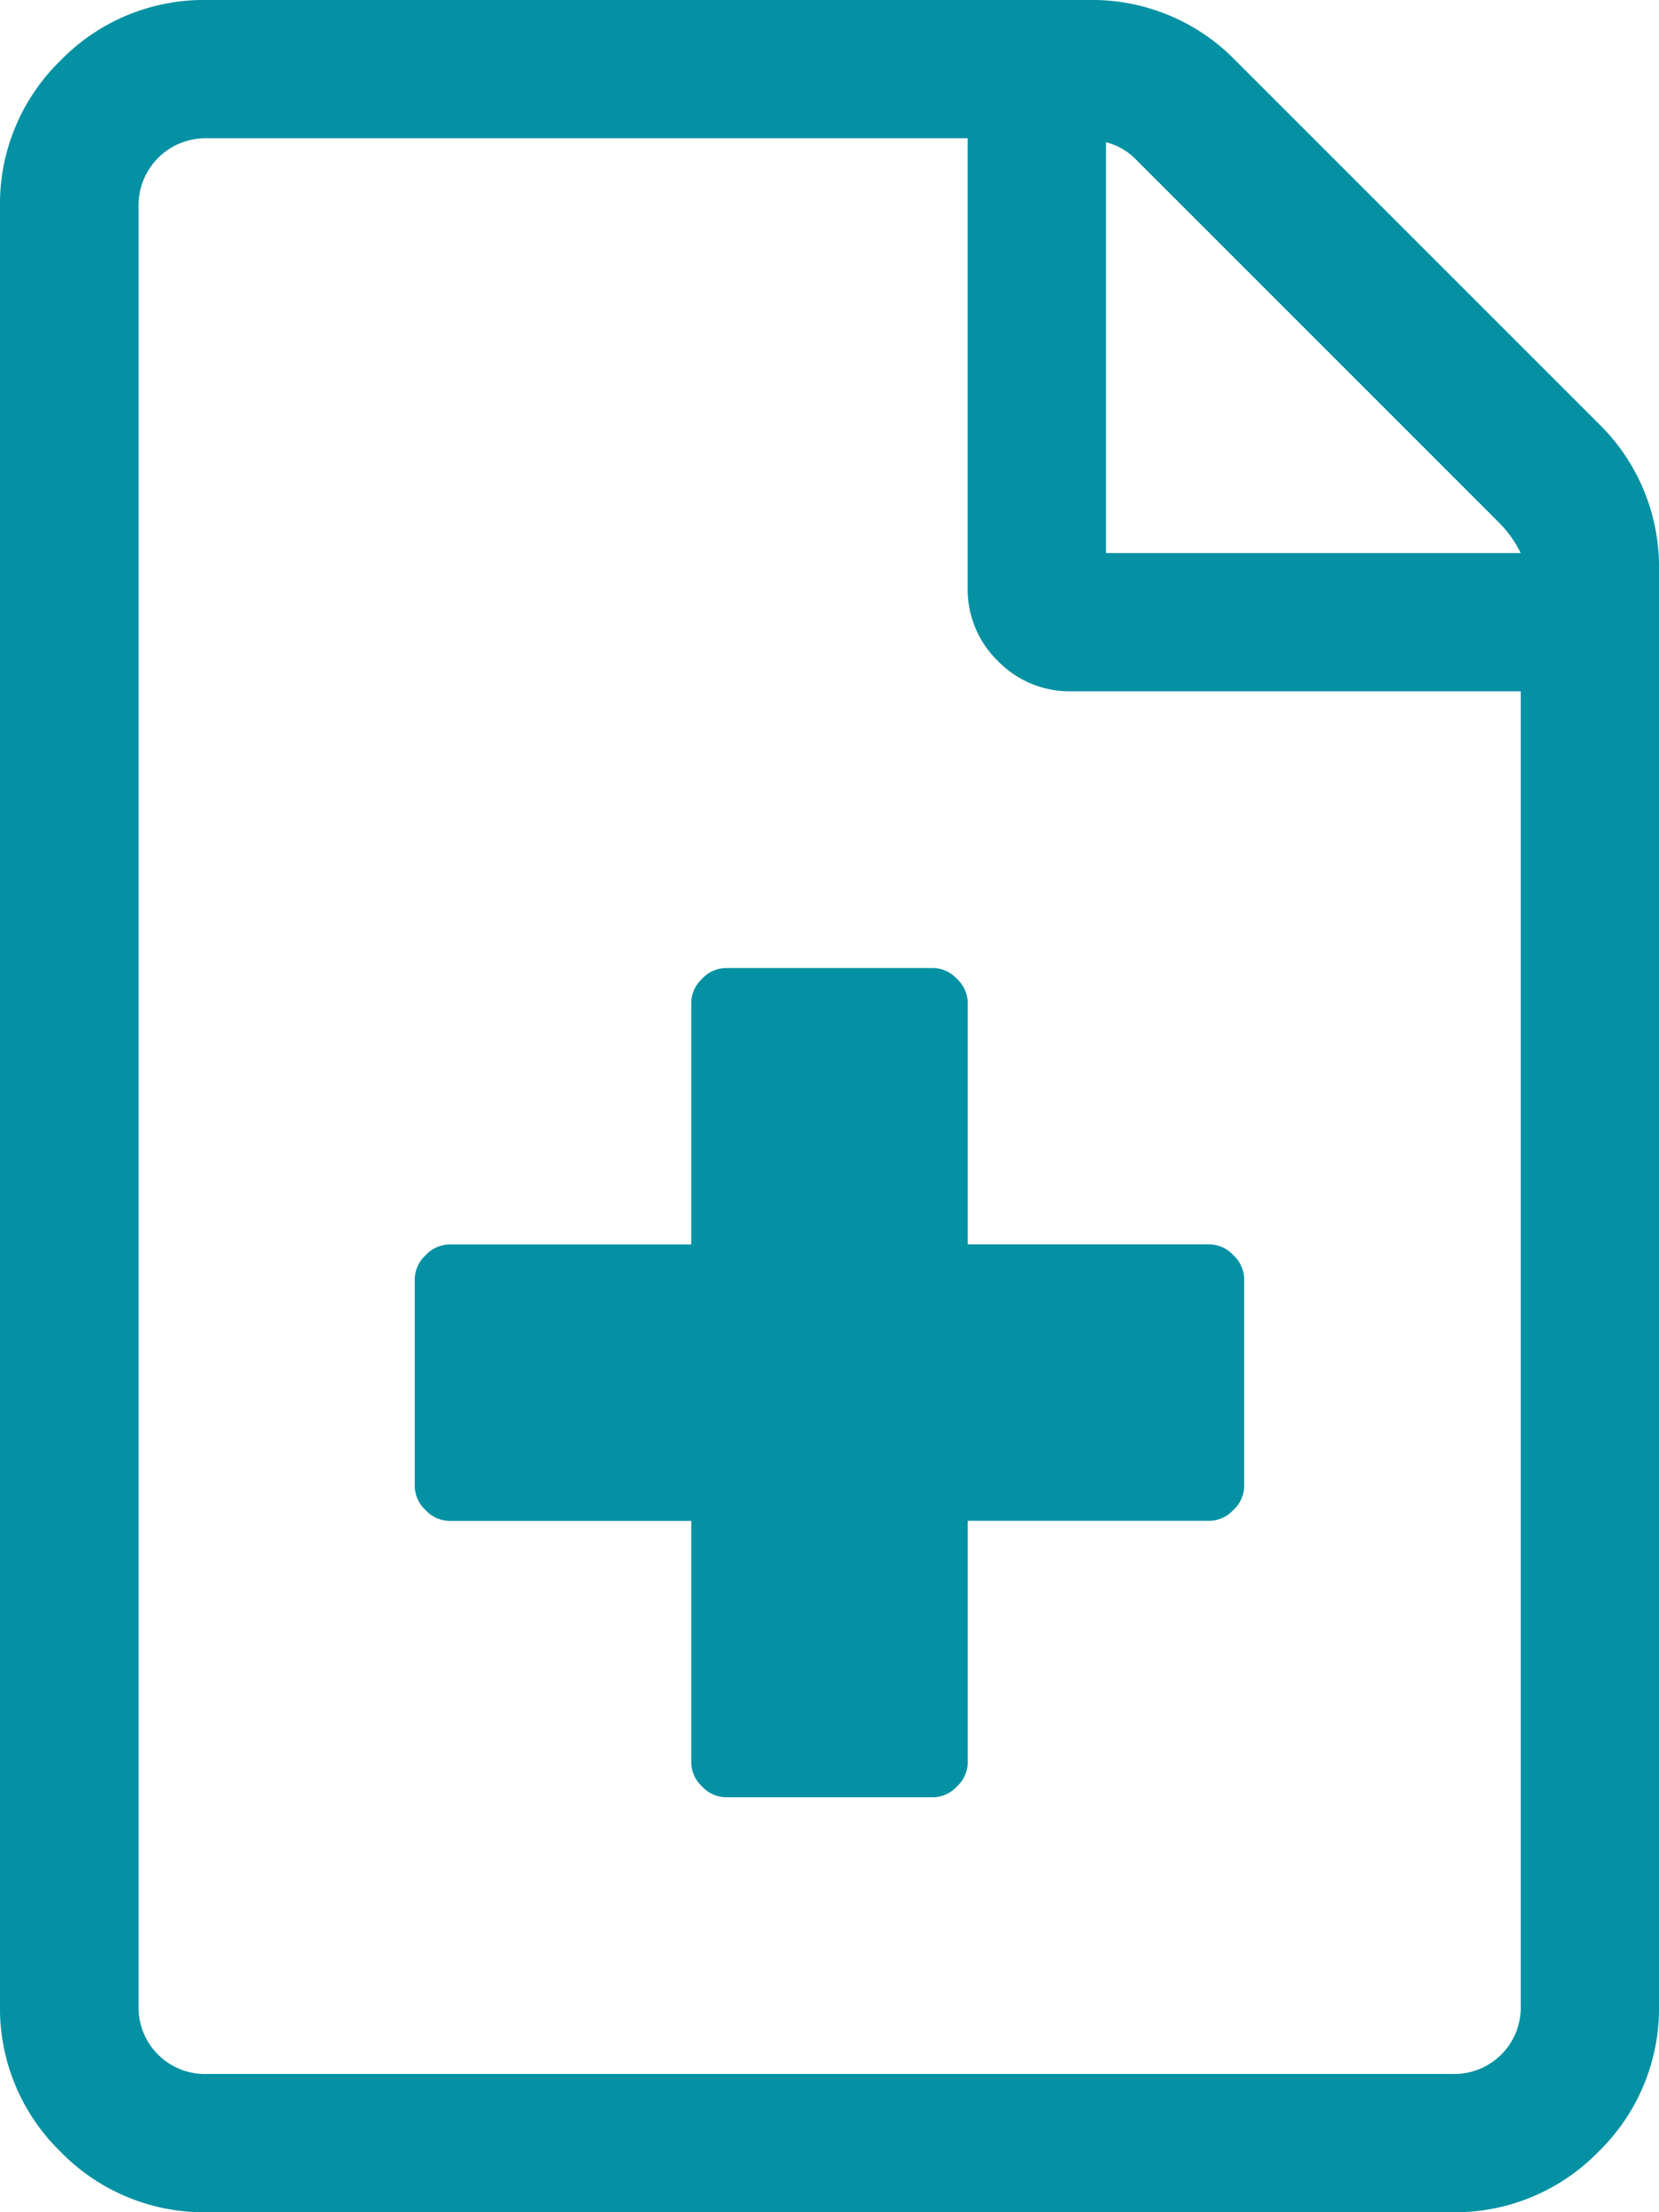 <svg xmlns="http://www.w3.org/2000/svg" width="21" height="28" viewBox="0 0 21 28">
  <path id="Tracé_6829" data-name="Tracé 6829" d="M12.25-11.812V-8.75h3.062a.418.418,0,0,1,.3.137.418.418,0,0,1,.137.3v2.625a.418.418,0,0,1-.137.3.418.418,0,0,1-.3.137H12.25v3.062a.418.418,0,0,1-.137.3.418.418,0,0,1-.3.137H9.187a.418.418,0,0,1-.3-.137.418.418,0,0,1-.137-.3V-5.25H5.687a.418.418,0,0,1-.3-.137.418.418,0,0,1-.137-.3V-8.312a.418.418,0,0,1,.137-.3.418.418,0,0,1,.3-.137H8.75v-3.062a.418.418,0,0,1,.137-.3.418.418,0,0,1,.3-.137h2.625a.418.418,0,0,1,.3.137A.418.418,0,0,1,12.25-11.812Zm7.984-7.328A2.531,2.531,0,0,1,21-17.281V.875a2.531,2.531,0,0,1-.766,1.859,2.531,2.531,0,0,1-1.859.766H2.625A2.531,2.531,0,0,1,.766,2.734,2.531,2.531,0,0,1,0,.875v-22.75a2.531,2.531,0,0,1,.766-1.859A2.531,2.531,0,0,1,2.625-24.5H13.781a2.531,2.531,0,0,1,1.859.766ZM14-22.7v5.2h5.25a1.46,1.46,0,0,0-.273-.383l-4.594-4.594A.811.811,0,0,0,14-22.7ZM19.25.875V-15.75H13.562a1.266,1.266,0,0,1-.93-.383,1.266,1.266,0,0,1-.383-.93V-22.75H2.625A.852.852,0,0,0,2-22.5a.852.852,0,0,0-.246.629V.875a.842.842,0,0,0,.875.875h15.75A.842.842,0,0,0,19.25.875Z" transform="translate(0 24.5)" fill="#0491a3"/>
</svg>
